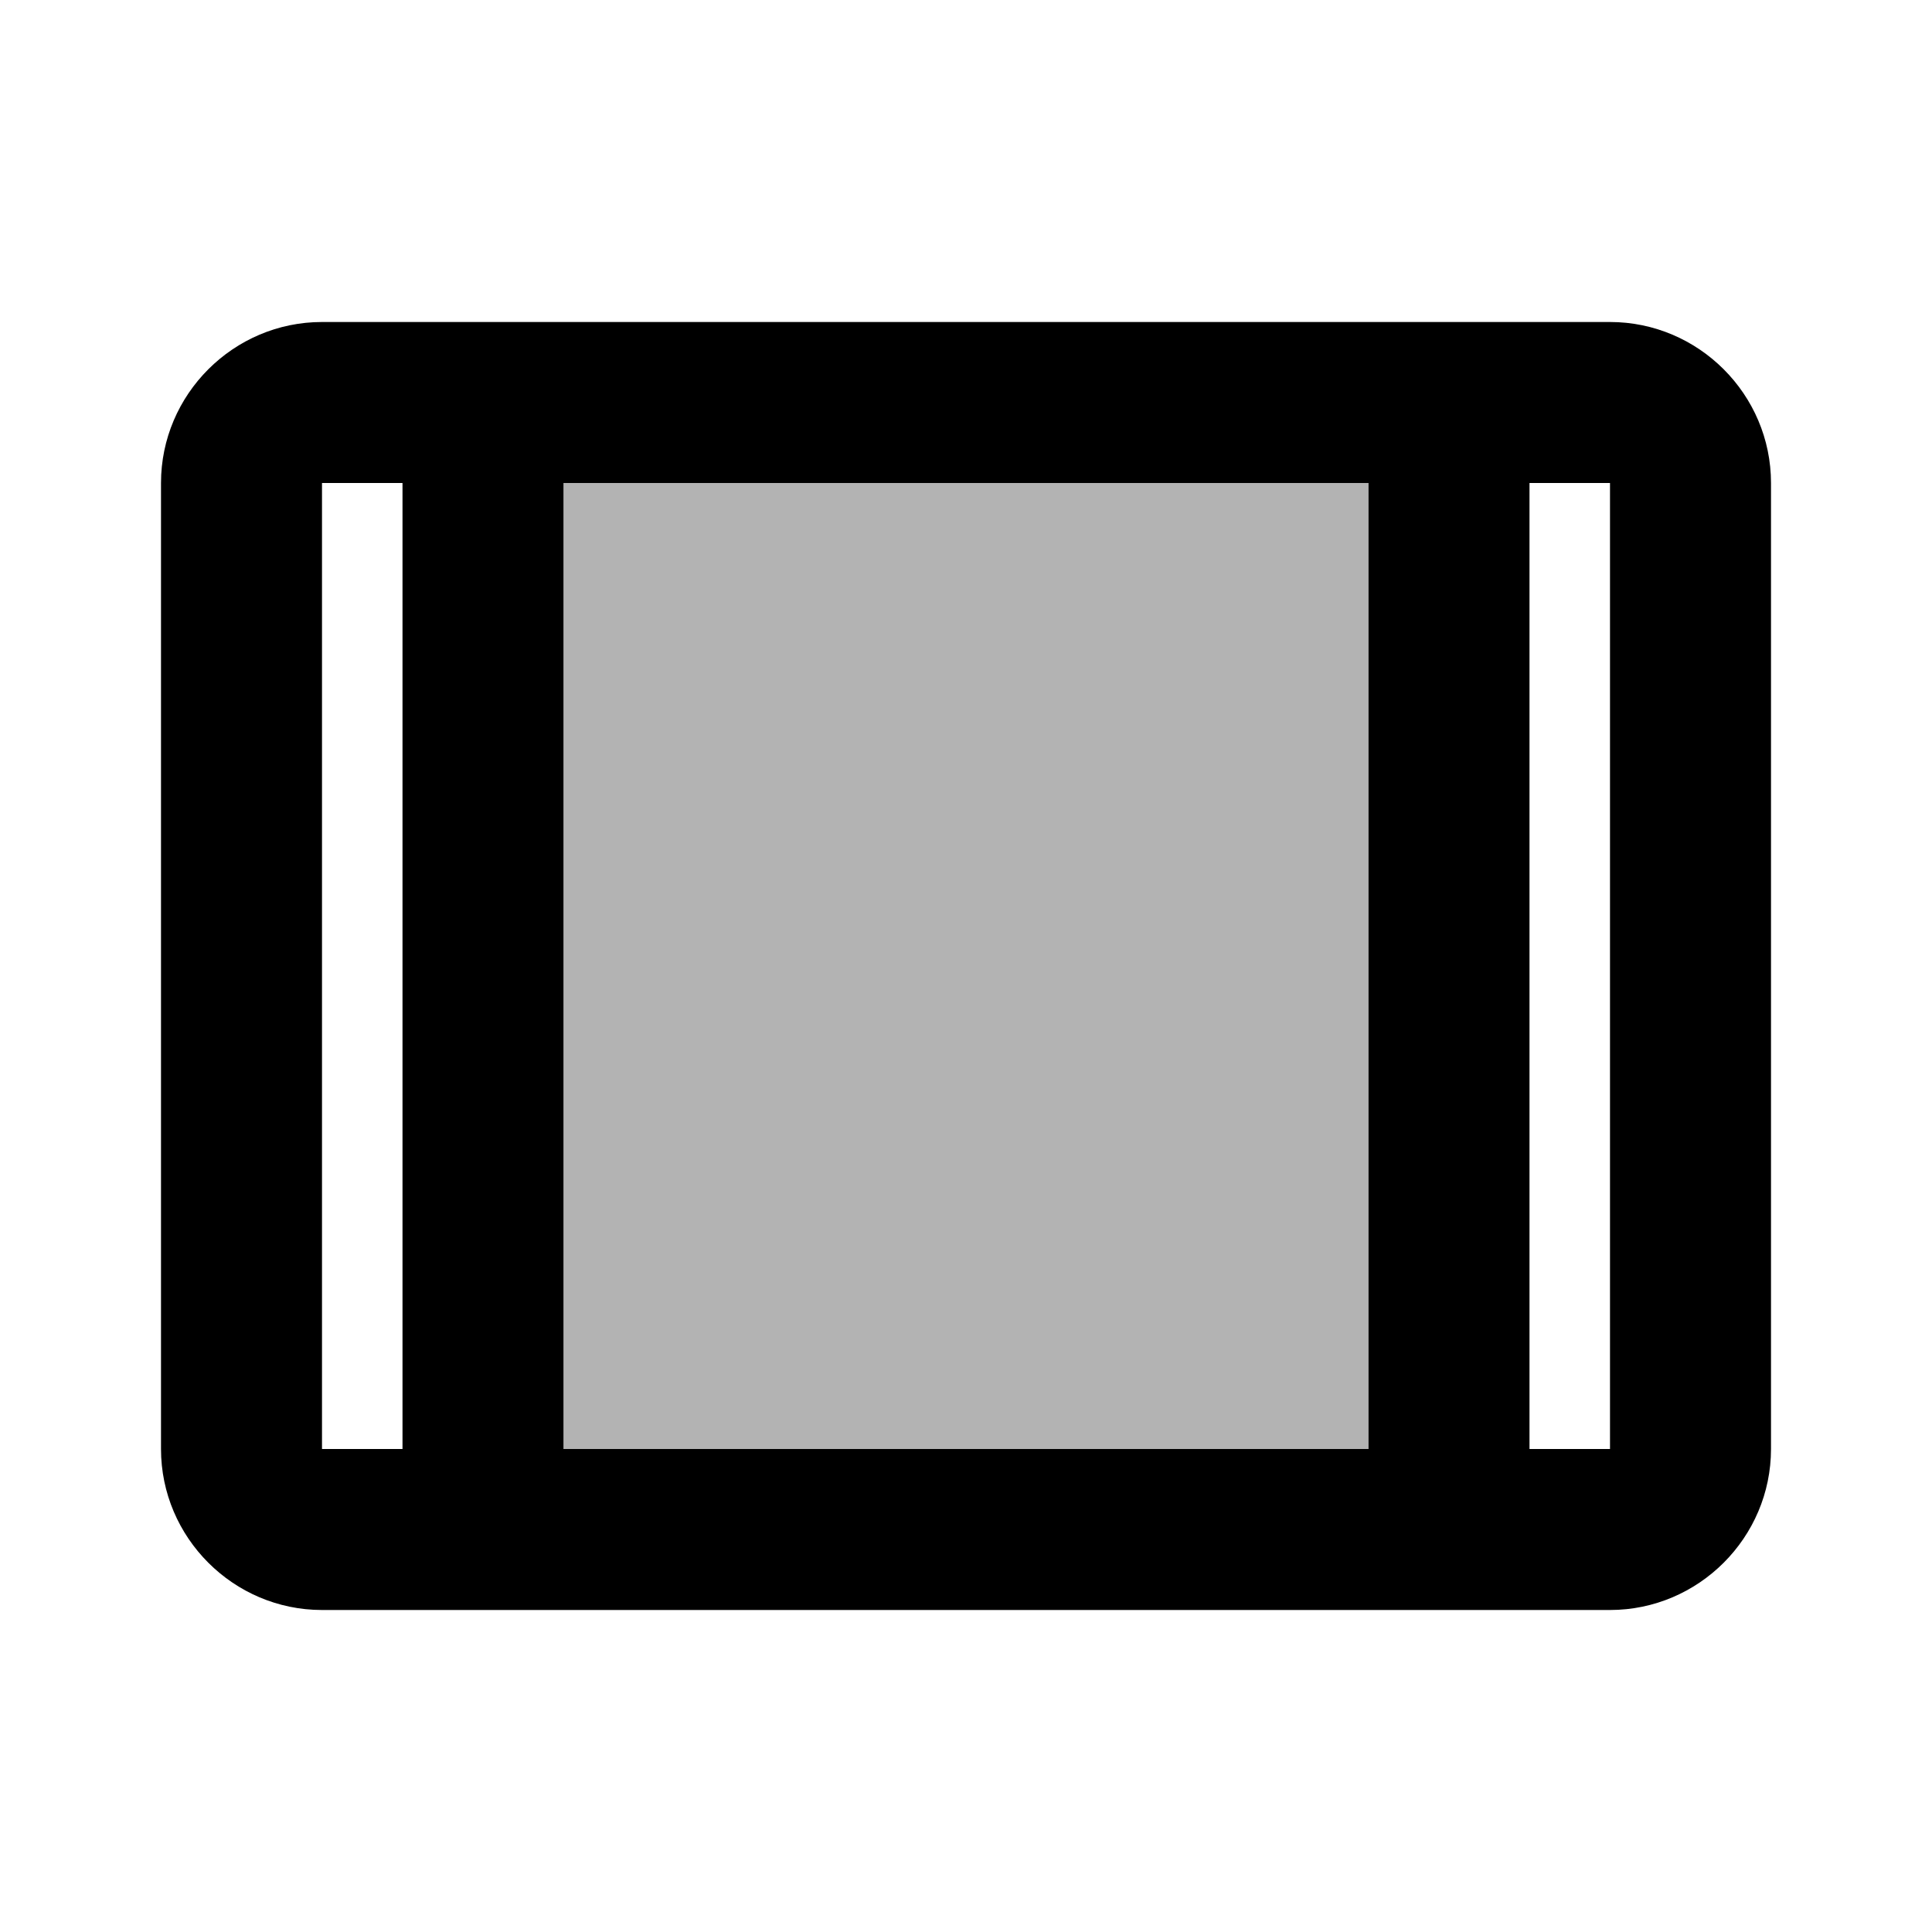 <svg xmlns="http://www.w3.org/2000/svg" width="24" height="24" viewBox="0 0 24 24"><path opacity=".3" d="M7 6h10v12H7z"/><path d="M20 4H4c-1.1 0-2 .9-2 2v12c0 1.1.9 2 2 2h16c1.1 0 2-.9 2-2V6c0-1.1-.9-2-2-2zM5 18H4V6h1v12zm12 0H7V6h10v12zm3 0h-1V6h1v12z"/></svg>
